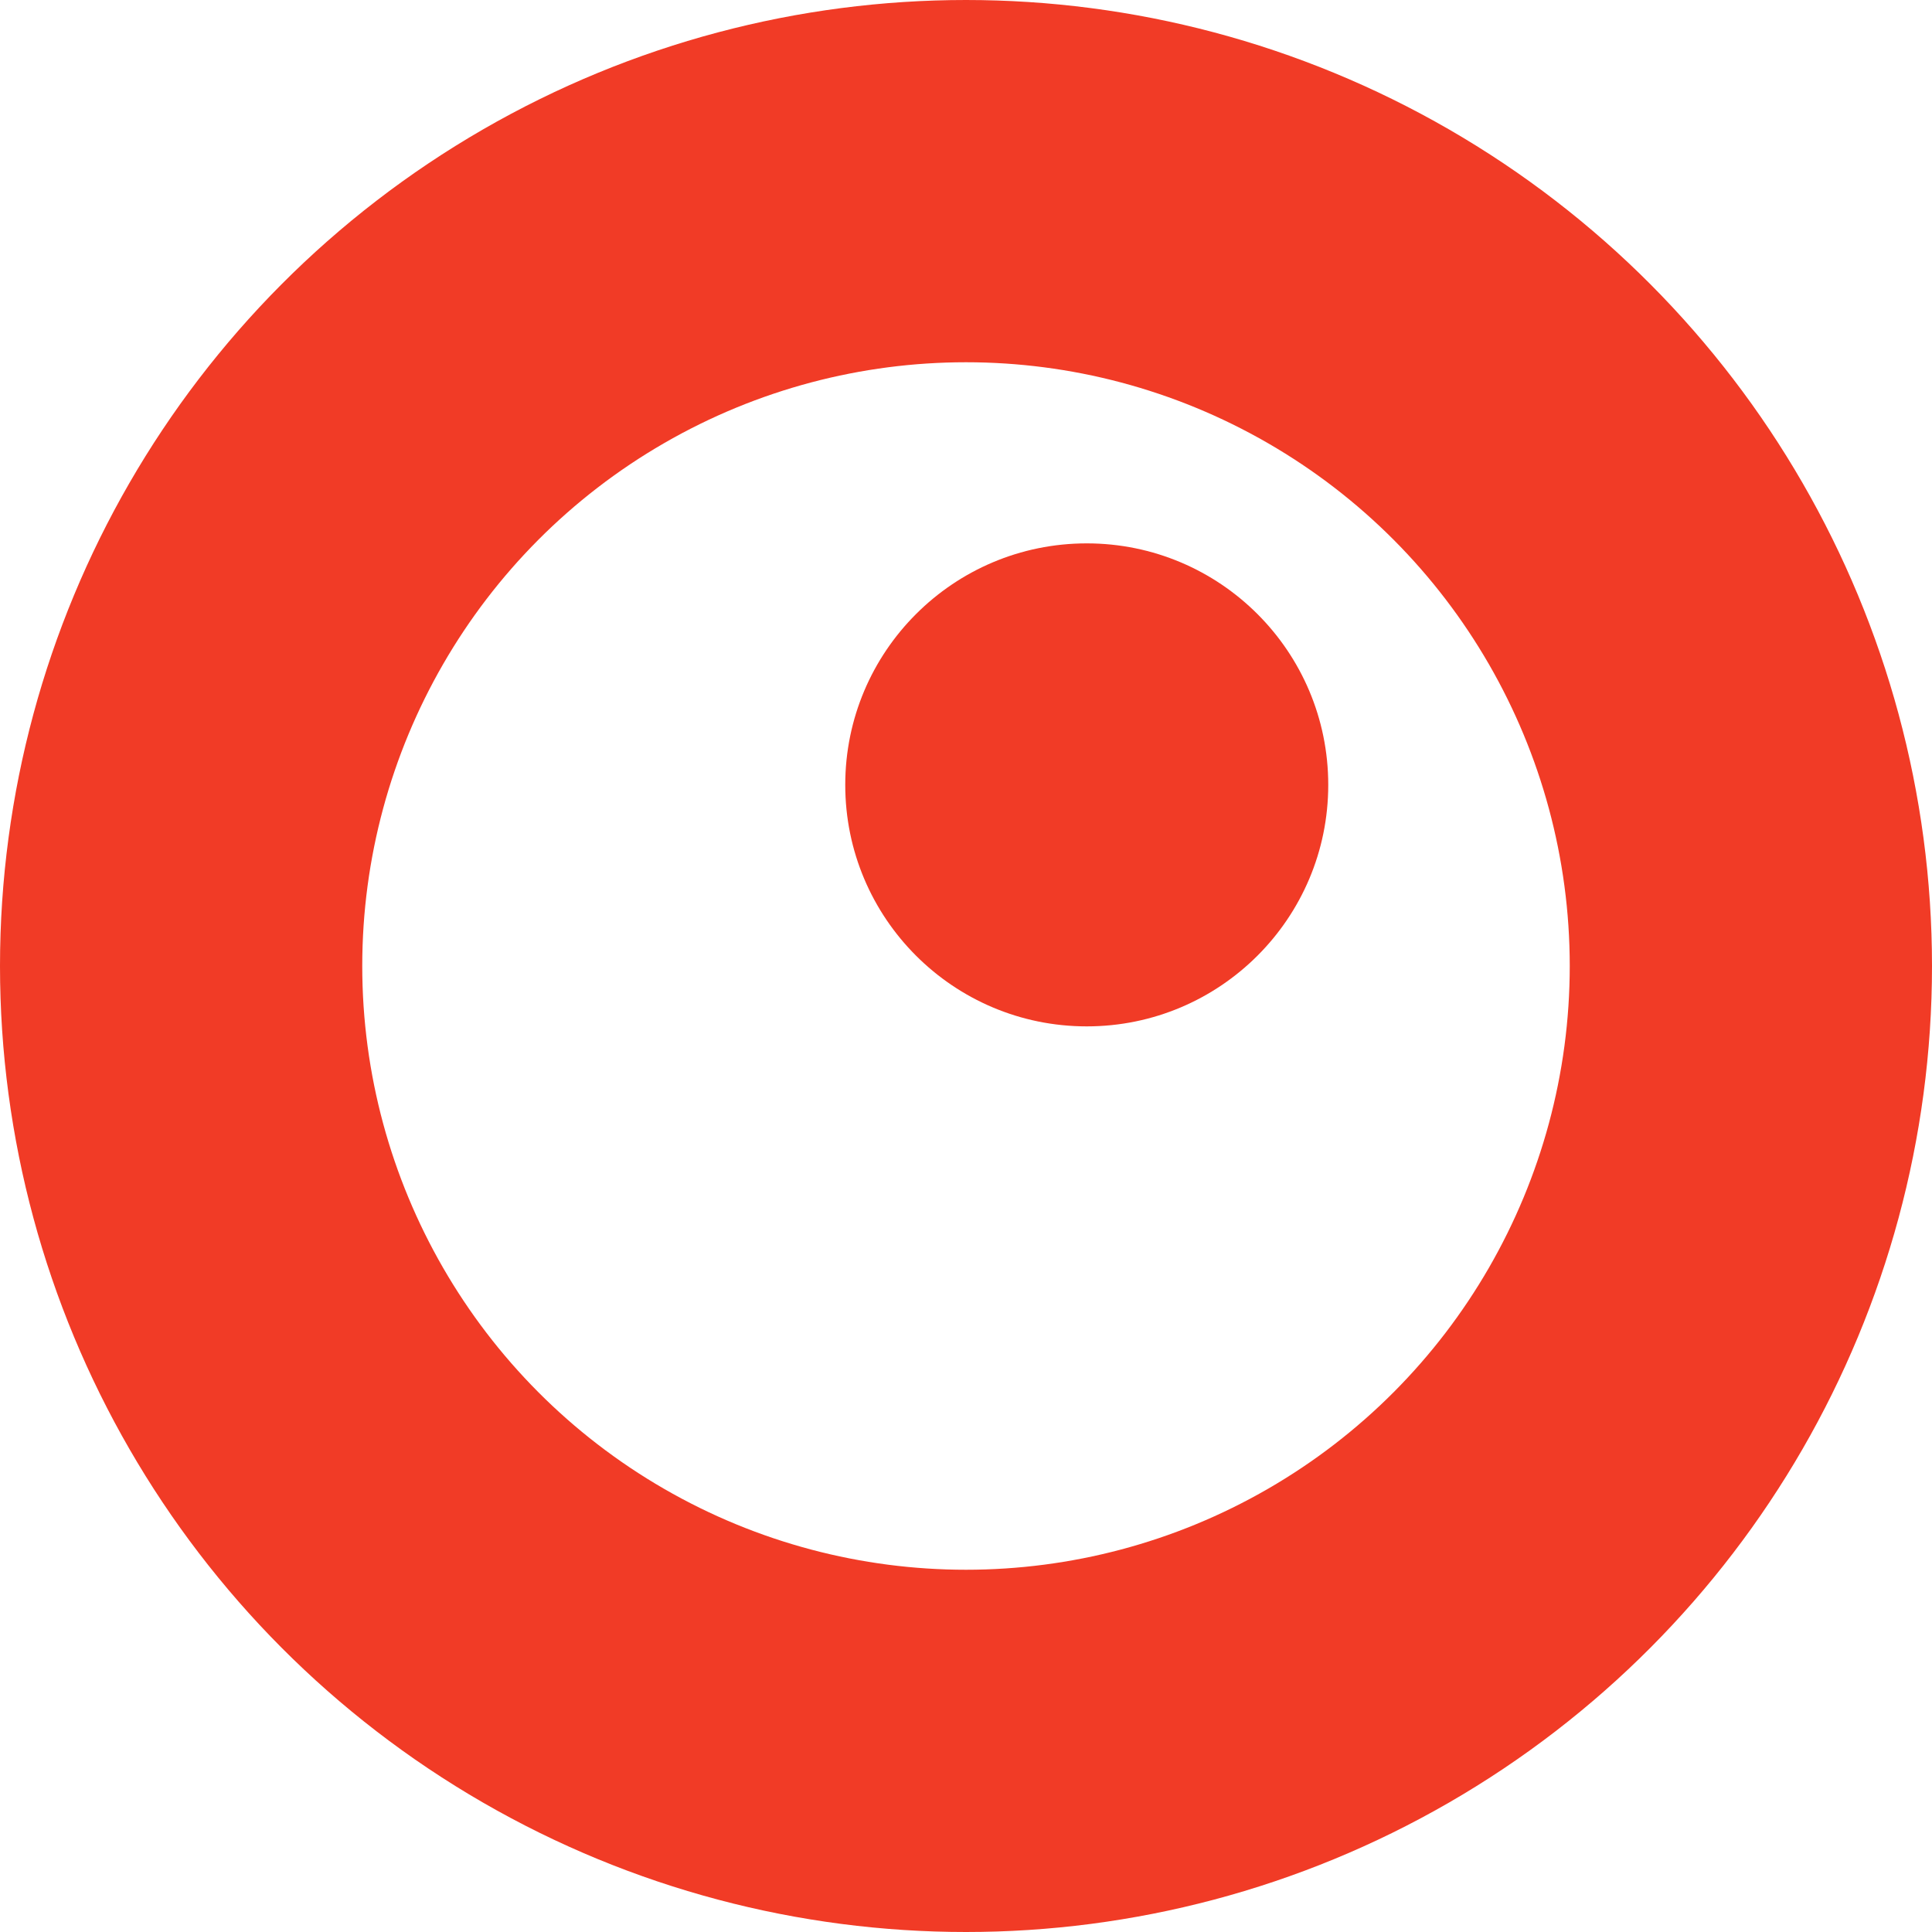 <svg width="32" height="32" viewBox="0 0 32 32" fill="none" xmlns="http://www.w3.org/2000/svg"><circle cx="16" cy="16" r="13" stroke="#F13B26" stroke-width="6"/><circle cx="18" cy="13" r="4" fill="#F13B26"/></svg>